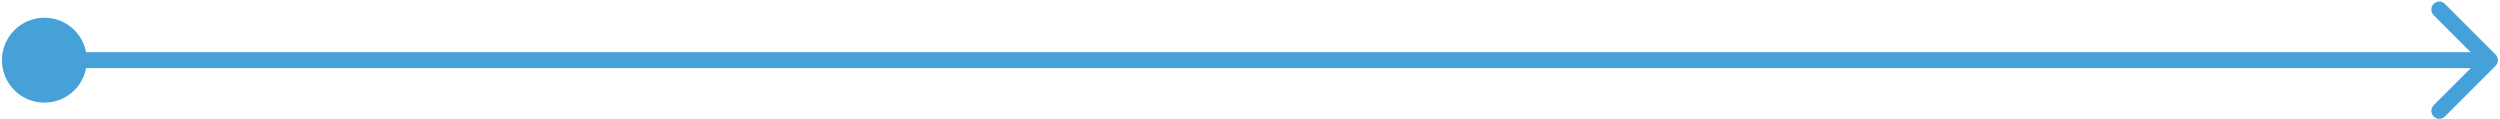 <svg xmlns="http://www.w3.org/2000/svg" width="314" height="15" viewBox="0 0 314 15" fill="none"><path d="M5.578 12.892C8.524 12.892 10.912 10.504 10.912 7.559C10.912 4.613 8.524 2.225 5.578 2.225C2.633 2.225 0.245 4.613 0.245 7.559C0.245 10.504 2.633 12.892 5.578 12.892ZM313.447 8.266C313.837 7.875 313.837 7.242 313.447 6.851L307.083 0.488C306.692 0.097 306.059 0.097 305.668 0.488C305.278 0.878 305.278 1.511 305.668 1.902L311.325 7.559L305.668 13.215C305.278 13.606 305.278 14.239 305.668 14.63C306.059 15.02 306.692 15.02 307.083 14.63L313.447 8.266ZM5.578 7.559V8.559L312.739 8.559V7.559V6.559L5.578 6.559V7.559Z" fill="#47A1D9"></path></svg>